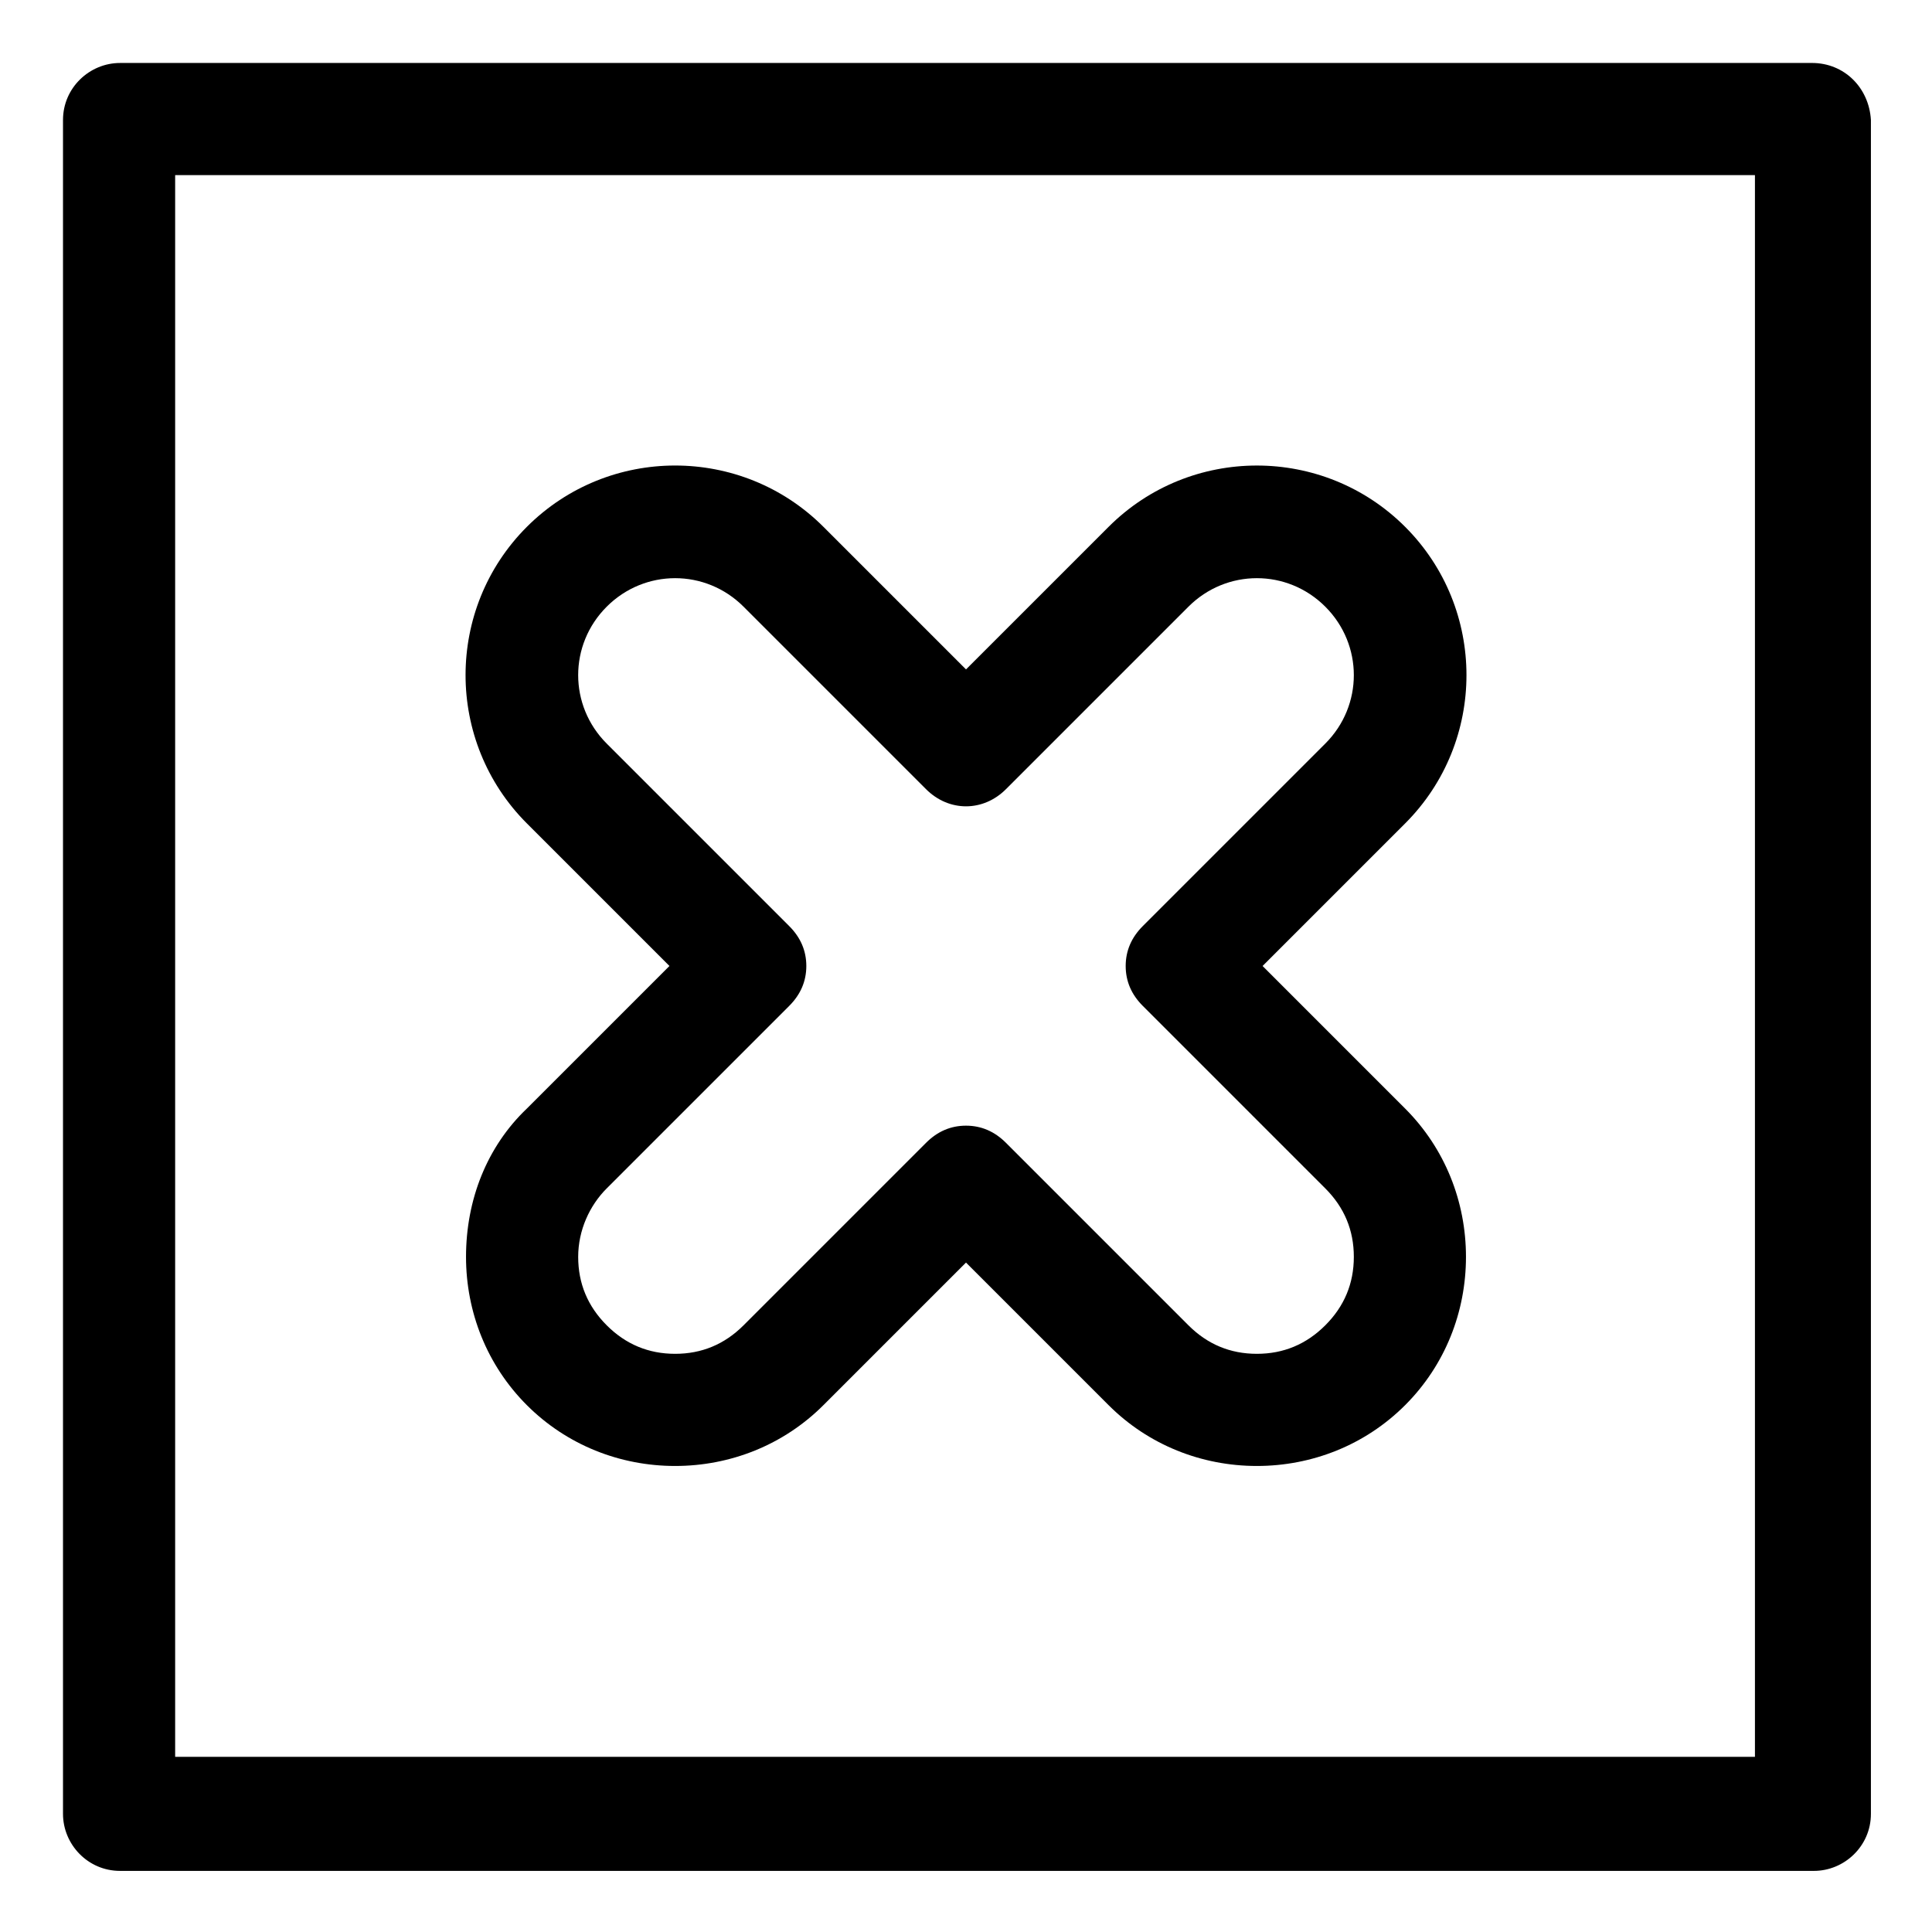 <?xml version="1.0" encoding="UTF-8"?>
<!-- Uploaded to: ICON Repo, www.iconrepo.com, Generator: ICON Repo Mixer Tools -->
<svg fill="#000000" width="800px" height="800px" version="1.1" viewBox="144 144 512 512" xmlns="http://www.w3.org/2000/svg">
 <g>
  <path d="m267.5 477.08c0 14.609 5.543 28.719 16.121 39.297 10.578 10.578 24.688 16.121 39.297 16.121 14.609 0 28.719-5.543 39.297-16.121l37.785-37.785 37.785 37.785c10.578 10.578 24.688 16.121 39.297 16.121s28.719-5.543 39.297-16.121 16.121-24.688 16.121-39.297-5.543-28.719-16.121-39.297l-37.781-37.785 37.785-37.785c21.664-21.664 21.664-56.93 0-78.594-21.664-21.664-56.93-21.664-78.594 0l-37.785 37.781-37.785-37.785c-21.664-21.664-56.93-21.664-78.594 0-21.664 21.664-21.664 56.93 0 78.594l37.785 37.785-37.785 37.785c-10.582 10.078-16.125 24.188-16.125 39.301zm37.281-18.137 48.367-48.367c3.023-3.023 4.535-6.551 4.535-10.578 0-4.031-1.512-7.559-4.535-10.578l-48.367-48.367c-10.078-10.078-10.078-26.199 0-36.273 10.078-10.078 26.199-10.078 36.273 0l48.367 48.367c6.047 6.047 15.113 6.047 21.16 0l48.367-48.367c10.078-10.078 26.199-10.078 36.273 0 10.078 10.078 10.078 26.199 0 36.273l-48.367 48.367c-3.023 3.023-4.535 6.551-4.535 10.578 0 4.031 1.512 7.559 4.535 10.578l48.367 48.367c5.039 5.039 7.559 11.082 7.559 18.137 0 7.055-2.519 13.098-7.559 18.137s-11.082 7.559-18.137 7.559c-7.055 0-13.098-2.519-18.137-7.559l-48.367-48.367c-3.023-3.023-6.551-4.535-10.578-4.535-4.031 0-7.559 1.512-10.578 4.535l-48.367 48.367c-5.039 5.039-11.082 7.559-18.137 7.559-7.055 0-13.098-2.519-18.137-7.559s-7.559-11.082-7.559-18.137c0-7.055 3.023-13.605 7.555-18.137z"/>
  <path d="m624.2 160.69h-448.39c-8.062 0-15.113 6.551-15.113 15.113v448.89c0 8.062 6.551 15.113 15.113 15.113h448.89c8.062 0 15.113-6.551 15.113-15.113v-448.89c-0.504-8.566-7.055-15.117-15.617-15.117zm-14.613 448.89h-419.17v-419.17h418.66v419.17z"/>
 </g>
</svg>